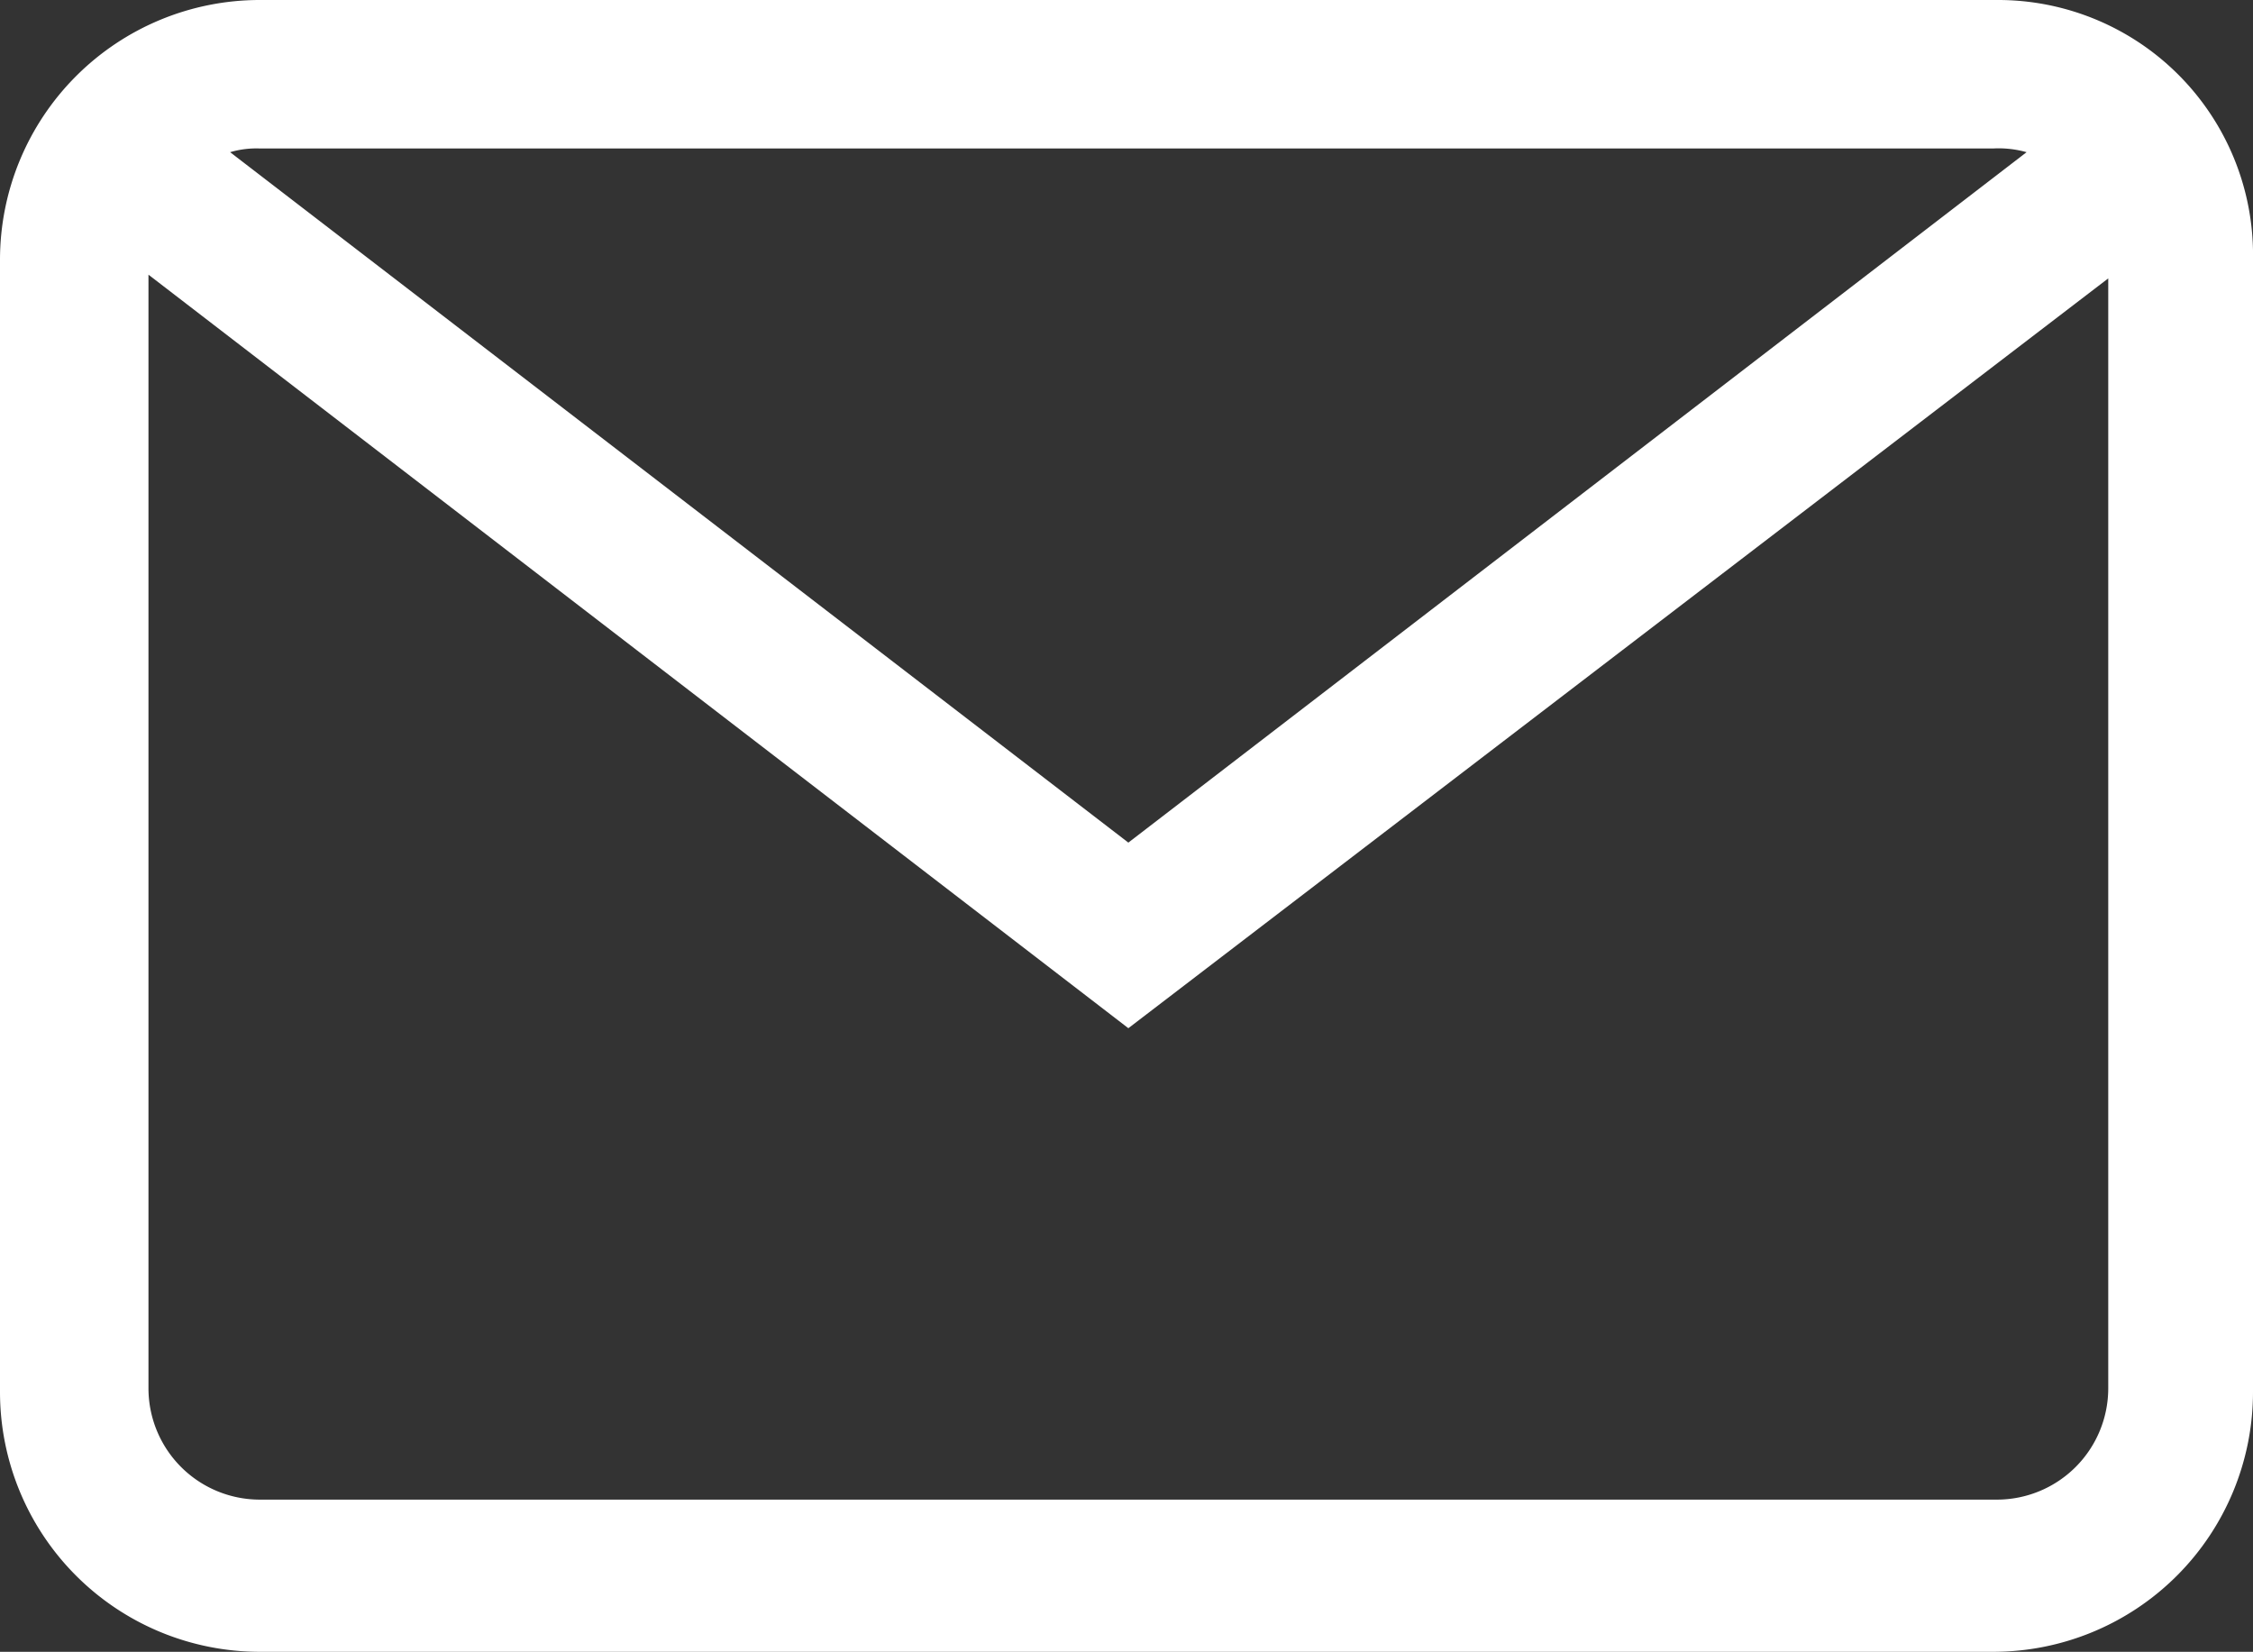 <svg xmlns="http://www.w3.org/2000/svg" viewBox="0 0 60.7 44.5">
  <rect x="0" y="0" width="60.7" height="44.5" fill="#333333" stroke="none"/>
  <defs>
    <style>
      .e2515828-64c3-436e-8f3d-5c53c73ebda7 {
        fill: #fff;
      }
    </style>
  </defs>
  <title>mail</title>
  <g id="6b29c686-48c5-4ec7-b542-b2e8c606a805" data-name="Camada 2">
    <g id="a4e057f5-c568-4dec-a26e-fe3d78daee23" data-name="Camada 1">
      <path class="e2515828-64c3-436e-8f3d-5c53c73ebda7" d="M53.8,0H7A7,7,0,0,0,0,7V37.5a7,7,0,0,0,7,7H53.7a7,7,0,0,0,7-7V7A6.87,6.87,0,0,0,53.8,0ZM7,4H53.7a2.77,2.77,0,0,1,.9.1L30.4,22.7,6.2,4.1A2.49,2.49,0,0,1,7,4ZM56.8,37.4a3,3,0,0,1-3,3H7a3,3,0,0,1-3-3V7.4L30.4,27.7,56.8,7.5Z"/>
    </g>
  </g>
</svg>

